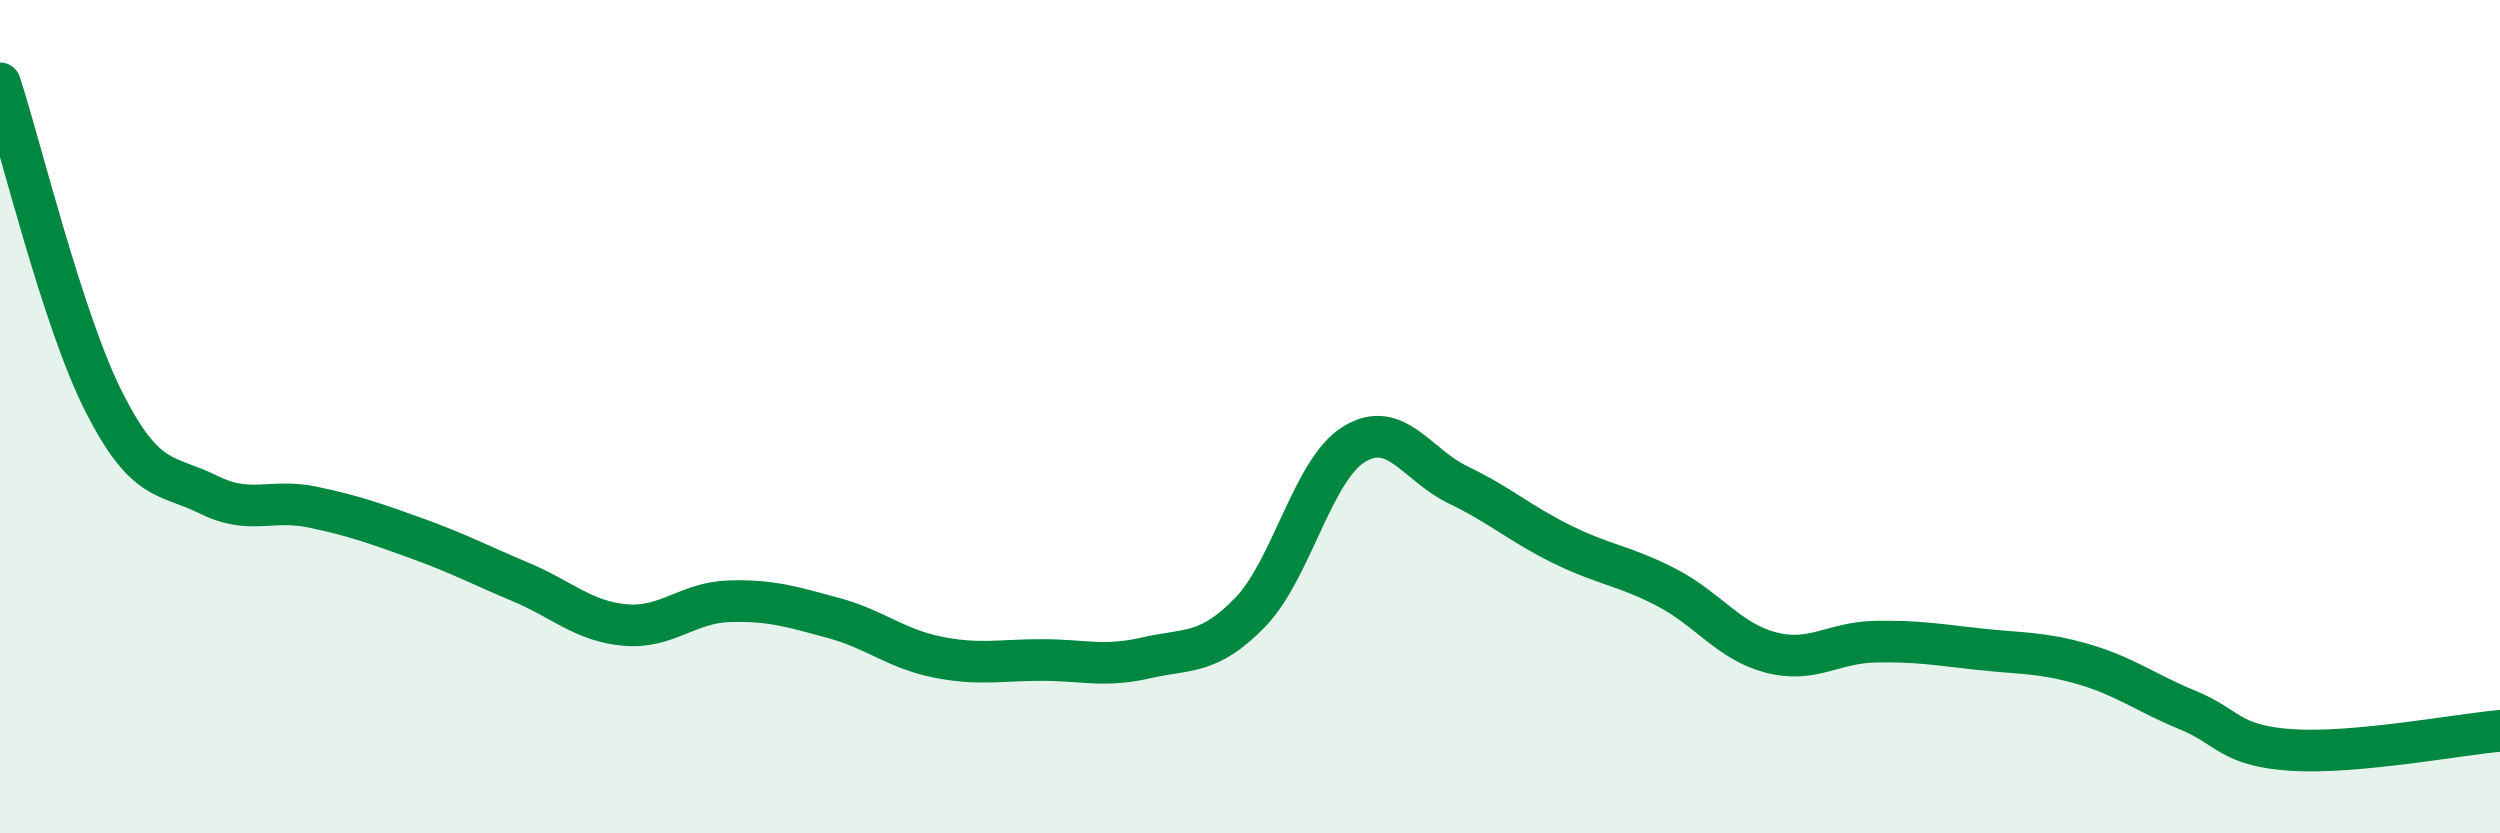 
    <svg width="60" height="20" viewBox="0 0 60 20" xmlns="http://www.w3.org/2000/svg">
      <path
        d="M 0,2 C 0.5,3.53 1.5,7.69 2.5,9.66 C 3.5,11.63 4,11.37 5,11.87 C 6,12.37 6.5,11.96 7.5,12.17 C 8.5,12.38 9,12.56 10,12.92 C 11,13.28 11.5,13.55 12.5,13.97 C 13.5,14.39 14,14.91 15,15 C 16,15.09 16.5,14.46 17.5,14.43 C 18.5,14.4 19,14.56 20,14.83 C 21,15.1 21.5,15.57 22.5,15.77 C 23.5,15.97 24,15.84 25,15.84 C 26,15.84 26.5,16.02 27.5,15.79 C 28.5,15.56 29,15.73 30,14.7 C 31,13.67 31.5,11.27 32.5,10.66 C 33.5,10.05 34,11.16 35,11.64 C 36,12.12 36.5,12.58 37.5,13.07 C 38.5,13.56 39,13.58 40,14.1 C 41,14.62 41.5,15.4 42.5,15.66 C 43.5,15.92 44,15.42 45,15.4 C 46,15.38 46.5,15.47 47.5,15.58 C 48.5,15.69 49,15.65 50,15.94 C 51,16.23 51.5,16.63 52.5,17.04 C 53.5,17.45 53.5,17.9 55,18 C 56.5,18.1 59,17.63 60,17.54L60 20L0 20Z"
        fill="#008740"
        opacity="0.1"
        stroke-linecap="round"
        stroke-linejoin="round"
      />
      <path
        d="M 0,2 C 0.5,3.53 1.5,7.69 2.5,9.66 C 3.5,11.63 4,11.37 5,11.87 C 6,12.37 6.5,11.96 7.5,12.17 C 8.5,12.38 9,12.56 10,12.92 C 11,13.28 11.5,13.55 12.5,13.97 C 13.5,14.39 14,14.91 15,15 C 16,15.09 16.5,14.46 17.5,14.43 C 18.5,14.4 19,14.56 20,14.83 C 21,15.1 21.5,15.57 22.5,15.77 C 23.5,15.97 24,15.84 25,15.84 C 26,15.84 26.5,16.02 27.5,15.79 C 28.5,15.56 29,15.73 30,14.7 C 31,13.67 31.5,11.27 32.5,10.66 C 33.5,10.05 34,11.16 35,11.64 C 36,12.12 36.5,12.58 37.5,13.07 C 38.5,13.56 39,13.58 40,14.1 C 41,14.62 41.5,15.4 42.5,15.66 C 43.5,15.92 44,15.42 45,15.4 C 46,15.38 46.5,15.47 47.5,15.58 C 48.5,15.69 49,15.65 50,15.94 C 51,16.23 51.5,16.63 52.5,17.04 C 53.5,17.45 53.5,17.9 55,18 C 56.5,18.1 59,17.63 60,17.54"
        stroke="#008740"
        stroke-width="1"
        fill="none"
        stroke-linecap="round"
        stroke-linejoin="round"
      />
    </svg>
  